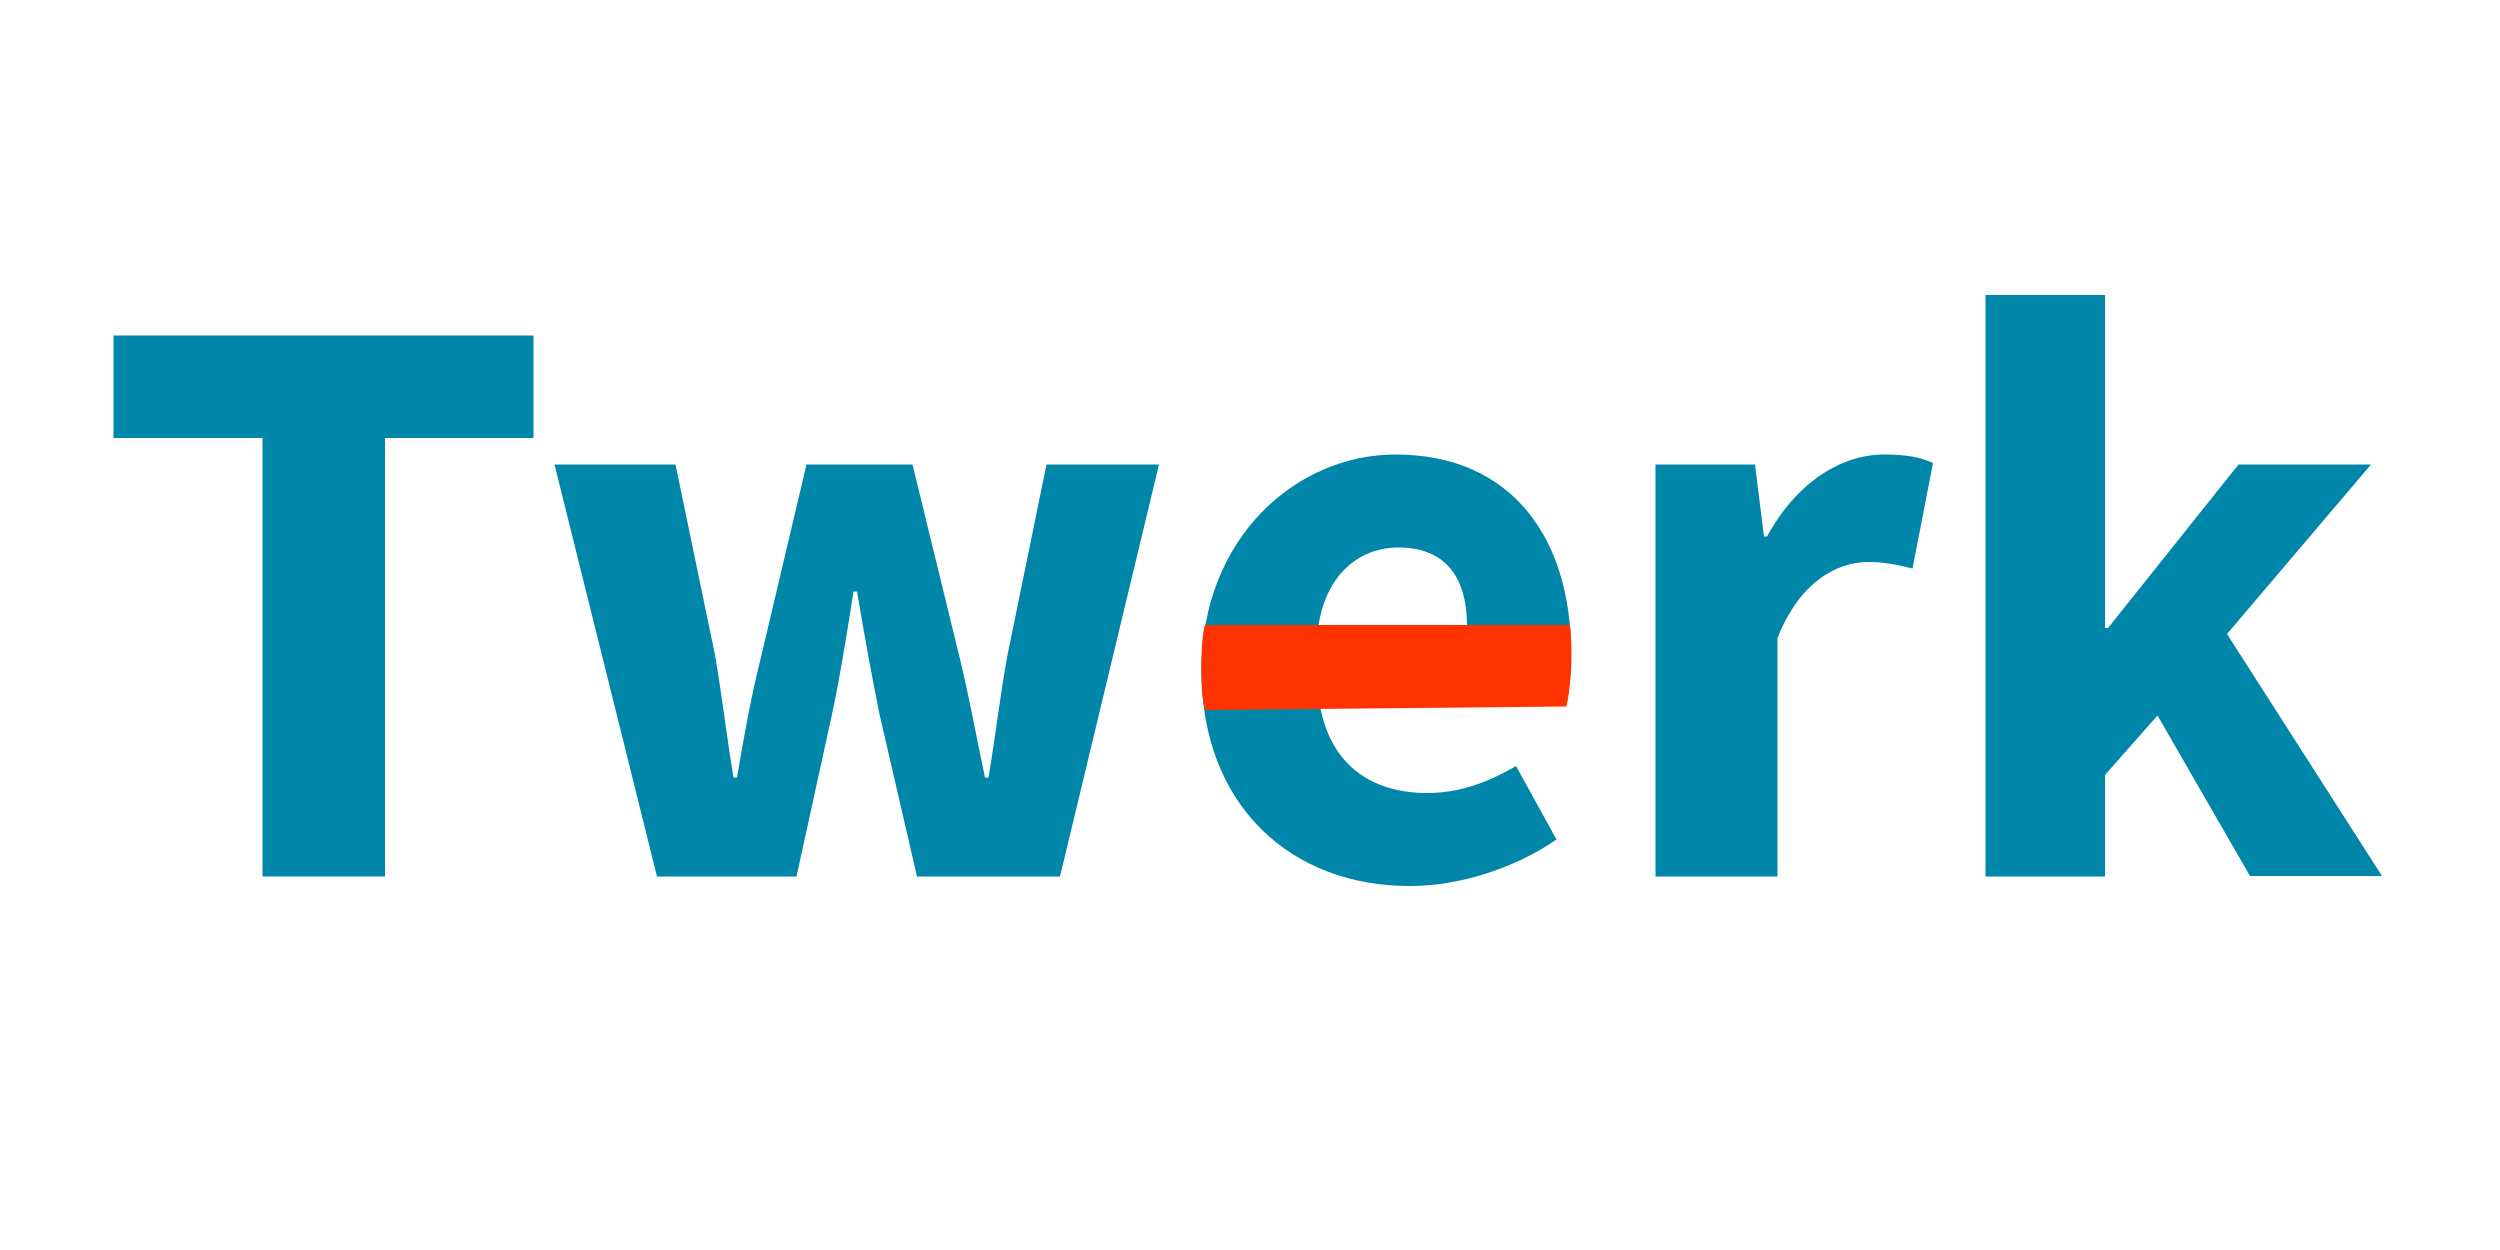 <?xml version="1.0" encoding="utf-8"?>
<!-- Generator: Adobe Illustrator 23.0.2, SVG Export Plug-In . SVG Version: 6.00 Build 0)  -->
<!DOCTYPE svg PUBLIC "-//W3C//DTD SVG 1.1//EN" "http://www.w3.org/Graphics/SVG/1.1/DTD/svg11.dtd">
<svg version="1.1" xmlns:x="http://ns.adobe.com/Extensibility/1.0/" xmlns:i="http://ns.adobe.com/AdobeIllustrator/10.0/" xmlns:graph="http://ns.adobe.com/Graphs/1.0/"
	 xmlns="http://www.w3.org/2000/svg" xmlns:xlink="http://www.w3.org/1999/xlink" x="0px" y="0px" viewBox="0 0 500 250"
	 style="enable-background:new 0 0 500 250;" xml:space="preserve">
<style type="text/css">
	.st0{fill:#FF0000;}
	.st1{fill:none;}
	.st2{fill-rule:evenodd;clip-rule:evenodd;fill:#231F20;}
	.st3{fill:#0086A8;}
	.st4{fill:#FF3300;}
</style>
<g id="Layer_1">
	<g>
		<line class="st0" x1="-2" y1="553.5" x2="452.3" y2="553.5"/>
		<g>
			<g>
				<g>
					<g>
						<g>
							<rect x="-2" y="516" class="st1" width="64.9" height="75"/>
						</g>
						<rect x="46.1" y="550.8" class="st2" width="12" height="7.5"/>
						<rect x="24.5" y="550.8" class="st2" width="12" height="7.5"/>
						<rect x="2.9" y="550.8" class="st2" width="12" height="7.5"/>
					</g>
				</g>
				<g>
					<g>
						<g>
							<rect x="62.9" y="516" class="st1" width="64.9" height="75"/>
						</g>
						<rect x="111" y="550.8" class="st2" width="12" height="7.5"/>
						<rect x="89.4" y="550.8" class="st2" width="12" height="7.5"/>
						<rect x="67.8" y="550.8" class="st2" width="12" height="7.5"/>
					</g>
				</g>
				<g>
					<g>
						<g>
							<rect x="127.8" y="516" class="st1" width="64.9" height="75"/>
						</g>
						<rect x="175.9" y="550.8" class="st2" width="12" height="7.5"/>
						<rect x="154.3" y="550.8" class="st2" width="12" height="7.5"/>
						<rect x="132.7" y="550.8" class="st2" width="12" height="7.5"/>
					</g>
				</g>
				<g>
					<g>
						<g>
							<rect x="192.7" y="516" class="st1" width="64.9" height="75"/>
						</g>
						<rect x="240.8" y="550.8" class="st2" width="12" height="7.5"/>
						<rect x="219.2" y="550.8" class="st2" width="12" height="7.5"/>
						<rect x="197.6" y="550.8" class="st2" width="12" height="7.5"/>
					</g>
				</g>
				<g>
					<g>
						<g>
							<rect x="257.6" y="516" class="st1" width="64.9" height="75"/>
						</g>
						<rect x="305.7" y="550.8" class="st2" width="12" height="7.5"/>
						<rect x="284.1" y="550.8" class="st2" width="12" height="7.5"/>
						<rect x="262.5" y="550.8" class="st2" width="12" height="7.5"/>
					</g>
				</g>
				<g>
					<g>
						<g>
							<rect x="322.5" y="516" class="st1" width="64.9" height="75"/>
						</g>
						<rect x="370.6" y="550.8" class="st2" width="12" height="7.5"/>
						<rect x="349" y="550.8" class="st2" width="12" height="7.5"/>
						<rect x="327.4" y="550.8" class="st2" width="12" height="7.5"/>
					</g>
				</g>
				<g>
					<g>
						<g>
							<rect x="387.4" y="516" class="st1" width="64.9" height="75"/>
						</g>
						<rect x="435.5" y="550.8" class="st2" width="12" height="7.5"/>
						<rect x="413.9" y="550.8" class="st2" width="12" height="7.5"/>
						<rect x="392.3" y="550.8" class="st2" width="12" height="7.5"/>
					</g>
				</g>
			</g>
		</g>
	</g>
	<g>
		<path class="st1" d="M608.5,372.1H653v-44.5C650.5,353.6,632.7,370.4,608.5,372.1z"/>
		<path class="st1" d="M586.1,372.1h14.3c-5.1-0.4-10-1.4-14.4-3.2L586.1,372.1z"/>
	</g>
</g>
<g id="Layer_2">
	<g>
		<path class="st3" d="M91.5,407.6c-0.7,0.9-0.9,2.2-0.9,3.7c0,3.2,2.2,5.1,8.1,5.2l30.6,0.6c19.3,0.4,30.9,12.9,30.9,26.6
			c0,19.5-18.7,35.4-54,35.4c-36.4,0-48.9-11.2-48.9-24.2c0-7.9,4.3-15,13.7-19.1c-5.8-3.9-9-9.6-9-16.1c0-7.5,4.7-15,13.9-19.1
			c-8.4-6-13.3-15-13.3-25.5c0-20.1,18.2-33.7,43.5-33.7c6.9,0,13.5,1.1,19.1,3l36.4-2.2v22.7l-14.8-3c1.9,3.9,3,8.4,3,13.3
			c0,20.1-18.4,33.9-43.7,33.9C100.7,409.1,96,408.5,91.5,407.6z M107.6,460.1c14.1,0,21.6-4.5,21.6-10.5c0-3.6-2.8-6.9-9.4-7.1
			l-27-0.6c-1.5,0-3.2-0.2-4.7-0.2c-0.9,2.1-1.5,4.3-1.5,6.4C86.7,455.6,92.6,460.1,107.6,460.1z M117.8,375.2
			c0-9.2-4.1-15.7-11.8-15.7s-11.8,6.6-11.8,15.7c0,9.9,4.3,15.9,11.8,15.9C112.5,391.1,117.8,385.1,117.8,375.2z"/>
		<path class="st3" d="M172.7,379.5l-1.5-34.7h34.3l-1.3,12.7h0.6c4.5-10.9,14.1-16.1,24.7-16.1c9.2,0,19.1,5.6,24.7,15.6
			l-22.9,21.2c-4.9-7.7-9.7-10.5-14.8-10.5c-4.5,0-9.2,3.7-12.4,9.7l2.2,59.2h-36L172.7,379.5z"/>
		<path class="st3" d="M250.9,390.6c0-28.5,20.8-49.1,52.5-49.1s52.5,20.6,52.5,49.1c0,28.3-20.8,49.5-52.5,49.5
			S250.9,418.9,250.9,390.6z M321.9,390.6c0-15.4-8.8-24.2-18.6-24.2c-9.9,0-18.6,8.8-18.6,24.2c0,15.9,9,24.6,18.6,24.6
			S321.9,406.5,321.9,390.6z"/>
		<path class="st3" d="M363.7,430.9l14.4-22.3c10.1,6.7,20.4,9.7,26.6,9.7c6.2,0,9.4-3,9.4-6.4c0-3.4-1.7-5.2-8.6-7.1l-12.9-3.4
			c-19.1-5.1-26.6-15.4-26.6-28.1c0-17.4,14.1-31.9,39.9-31.9c14.1,0,25.3,2.6,37.7,8.4l-14.4,22.3c-9.2-5.8-18.2-9-25.5-9
			c-5.2,0-8.2,2.8-8.2,6.2c0,3,2.2,5.2,7.9,6.6l12.6,3c17.6,4.3,27.6,14.4,27.6,28.3c0,18.4-14.4,32.8-39.4,32.8
			C389.6,440,375.3,437.2,363.7,430.9z"/>
	</g>
	<path class="st4" d="M60.6,271.6l30.6,0.6c19.3,0.4,30.9,12.9,30.9,26.6c0,19.5-18.7,35.4-54,35.4c-36.4,0-48.9-11.2-48.9-24.2
		c0-7.9,4.3-15,13.7-19.1C61,272,33,291,60.6,271.6z M69.6,315.1c14.1,0,21.6-4.5,21.6-10.5c0-3.6-2.8-6.9-9.4-7.1l-27-0.6
		c-1.5,0-3.2-0.2-4.7-0.2c-0.9,2.1-1.5,4.3-1.5,6.4C48.7,310.6,54.6,315.1,69.6,315.1z"/>
	<g>
		<path class="st3" d="M52.5,87.6H22.7V67.1h84v20.5H77v87.7H52.5V87.6z"/>
		<path class="st3" d="M110.9,92.9h24.2l7.9,38.1c1.4,8.1,2.3,16.1,3.7,24.5h0.7c1.4-8.3,2.9-16.6,4.9-24.5l9-38.1h21.2l9.3,38.1
			c2,8.1,3.4,16.1,5.2,24.5h0.7c1.4-8.3,2.3-16.3,3.8-24.5l7.8-38.1h22.5L212,175.3h-28.6l-7.6-32.9c-1.5-7.6-2.9-15.2-4.4-24.1
			h-0.7c-1.4,8.9-2.6,16.5-4.2,24.1l-7.2,32.9h-27.9L110.9,92.9z"/>
		<path class="st3" d="M240.3,134.1c0-26.7,19.1-43.2,38.8-43.2c23.5,0,35.1,17.1,35.1,39.5c0,4.4-0.5,8.8-1,10.8H264
			c2.2,11.9,10.4,17.4,21.4,17.4c6.2,0,11.8-1.9,17.8-5.4l8.1,14.7c-8.4,5.8-19.5,9.3-29.2,9.3C258.5,177.3,240.3,161.4,240.3,134.1
			z M293.4,125.1c0-9.1-3.9-15.6-13.7-15.6c-7.7,0-14.4,5.2-16,15.6H293.4z"/>
		<path class="st3" d="M331.1,92.9H351l1.8,14.4h0.6c6-11,15-16.4,23.4-16.4c4.7,0,7.4,0.6,9.8,1.7l-4.1,21.1
			c-2.9-0.7-5.4-1.3-8.9-1.3c-6.2,0-13.7,4-18.1,15.2v47.7h-24.4V92.9z"/>
		<path class="st3" d="M397.2,59H421v66.6h0.6l26.1-32.7h26.5l-28.8,33.9l31,48.4H450l-18.5-32.1L421,155v20.3h-23.9V59z"/>
	</g>
	<path class="st4" d="M241,125h73c0,0,1,8-0.7,16.3L241,142C240,139,240,128,241,125z"/>
	<path class="st4" d="M226,151"/>
</g>
<g id="parts">
</g>
</svg>
